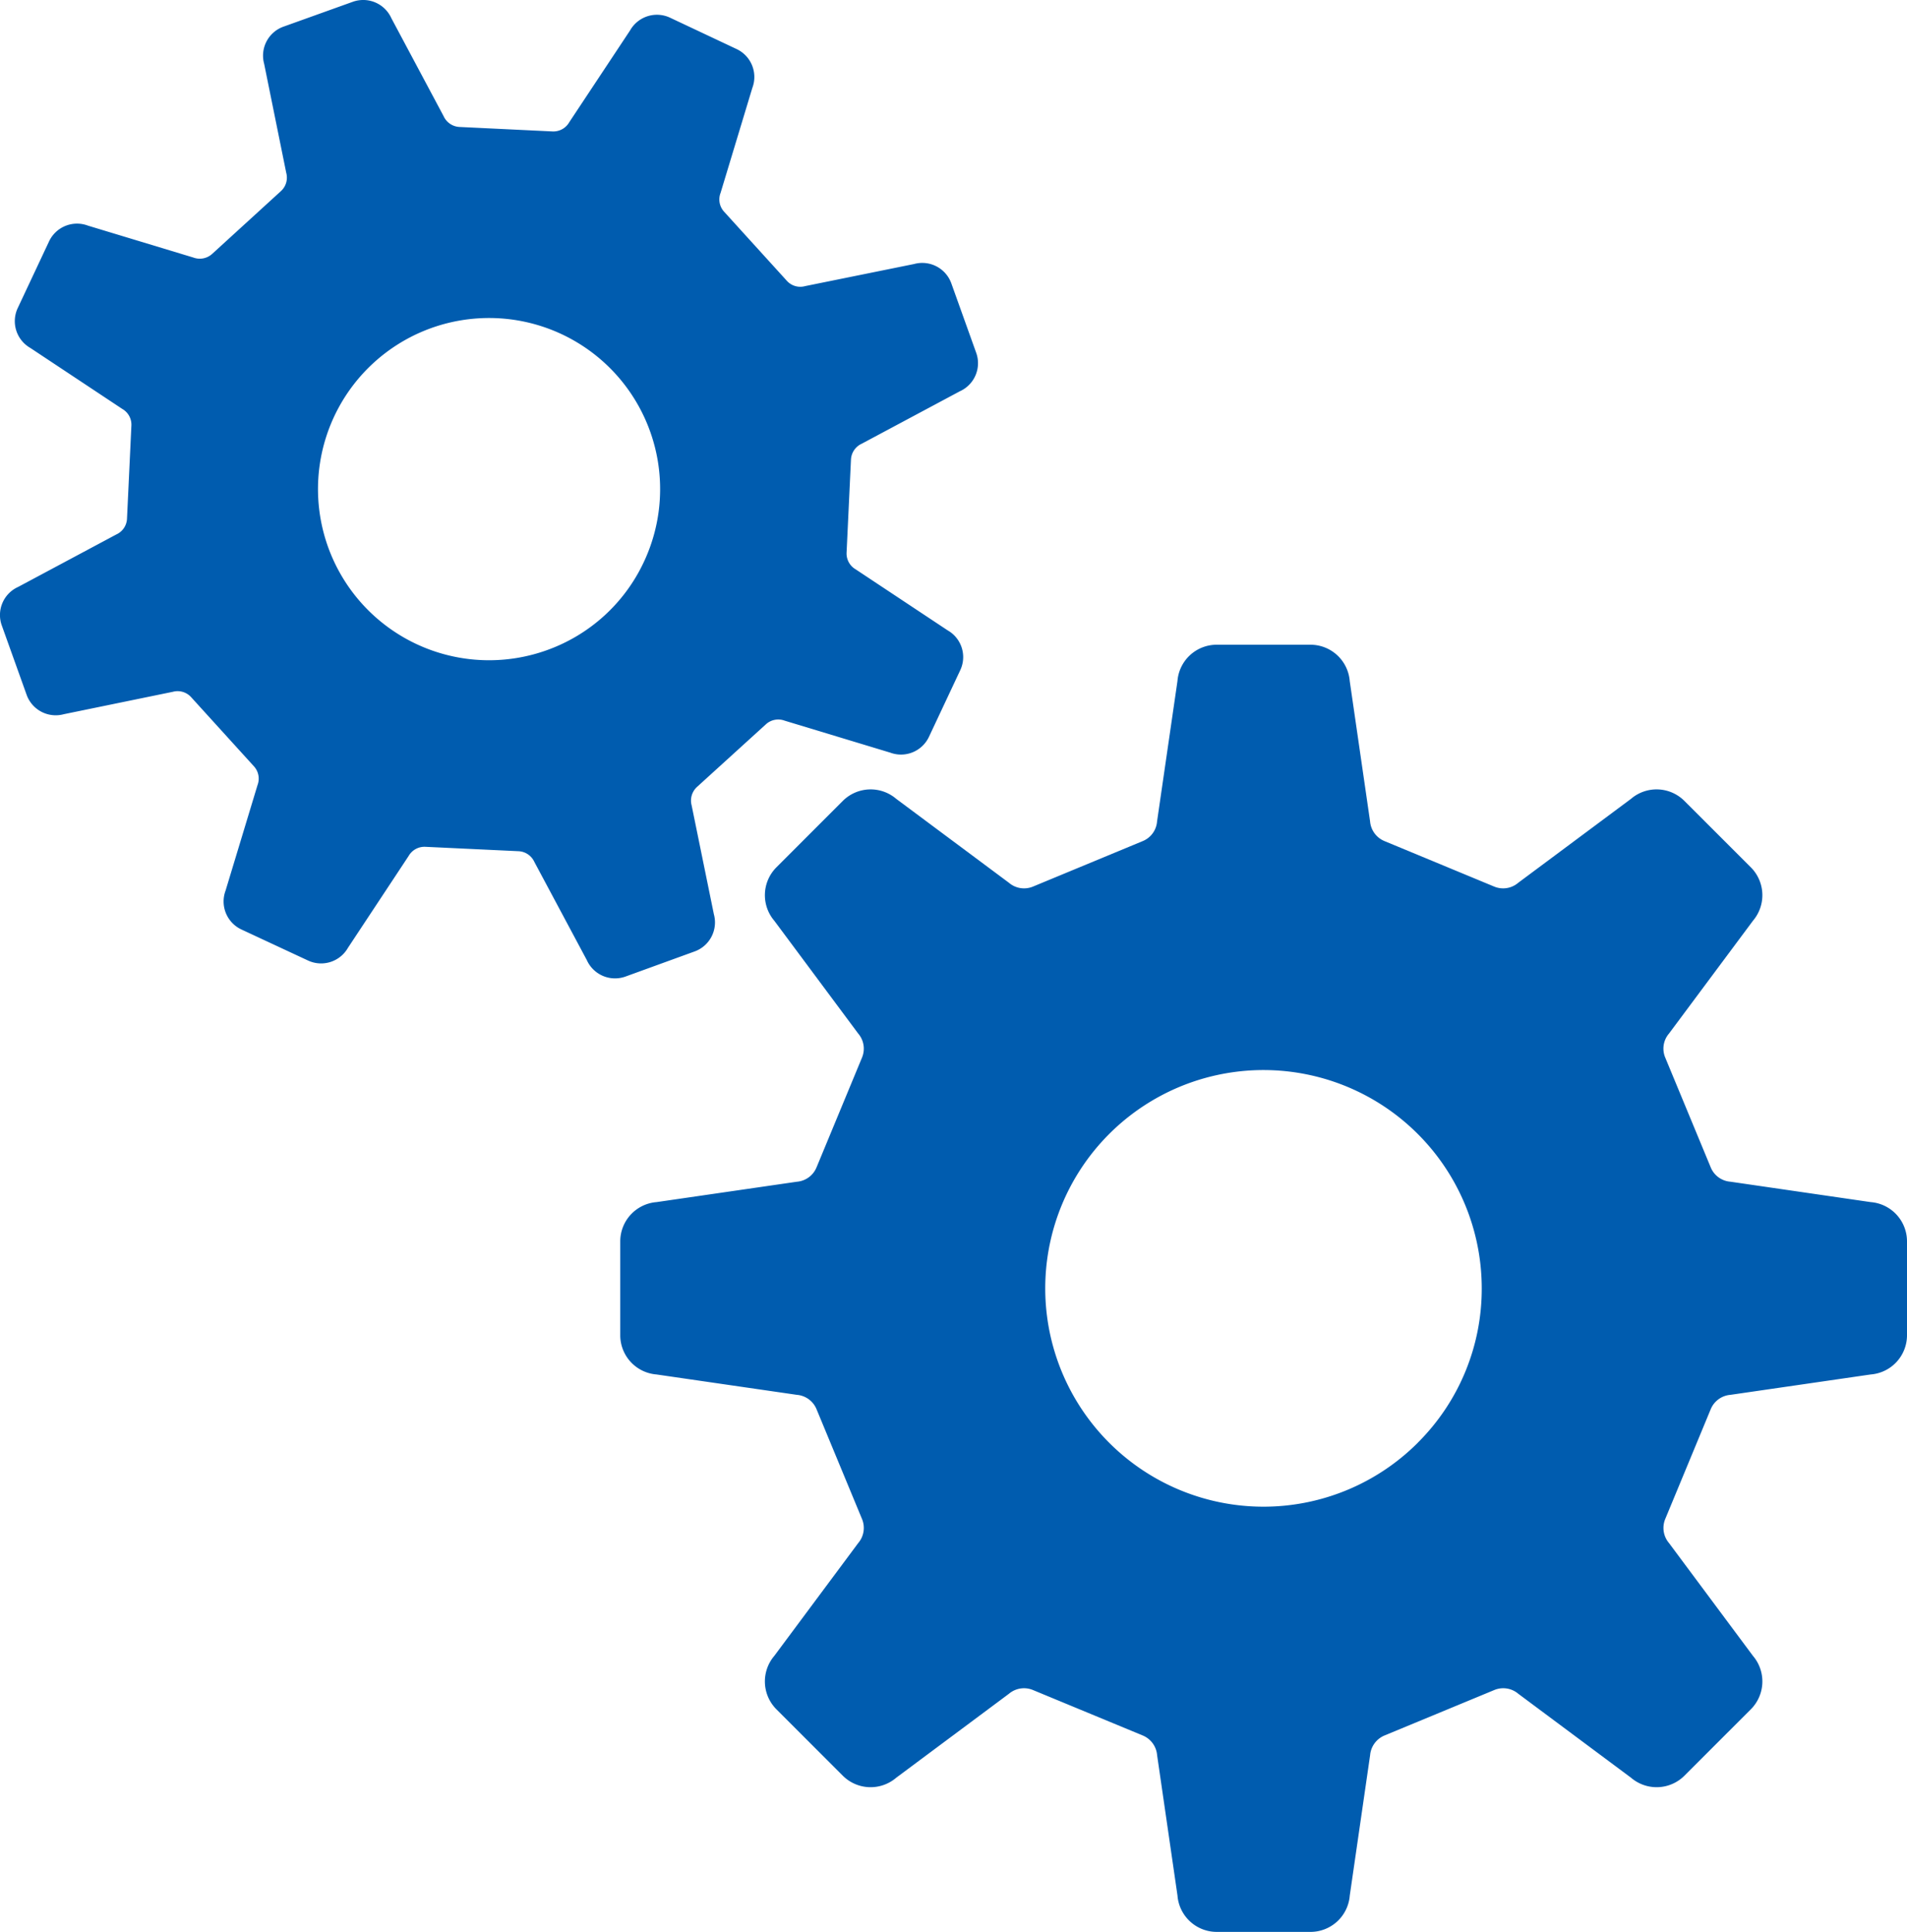 <svg xmlns="http://www.w3.org/2000/svg" width="69.116" height="70" viewBox="0 0 69.116 70">
  <g id="歯車アイコン10" transform="translate(-3.233 0)">
    <path id="パス_18" data-name="パス 18" d="M212.952,191.056l-5.083-.739a.841.841,0,0,1-.715-.52l-1.648-3.977a.836.836,0,0,1,.137-.872l3.041-4.085a1.429,1.429,0,0,0-.076-1.937l-2.407-2.405a1.425,1.425,0,0,0-1.936-.076l-4.086,3.04a.842.842,0,0,1-.872.139l-3.978-1.649a.849.849,0,0,1-.521-.715l-.737-5.082a1.428,1.428,0,0,0-1.422-1.317h-3.4a1.426,1.426,0,0,0-1.422,1.317l-.739,5.082a.84.84,0,0,1-.518.715l-3.979,1.649a.844.844,0,0,1-.873-.139l-4.084-3.04a1.427,1.427,0,0,0-1.937.076l-2.405,2.405a1.429,1.429,0,0,0-.076,1.937l3.04,4.086a.84.84,0,0,1,.138.871l-1.648,3.977a.843.843,0,0,1-.714.521l-5.085.738a1.428,1.428,0,0,0-1.315,1.423v3.4a1.426,1.426,0,0,0,1.315,1.422l5.085.738a.845.845,0,0,1,.714.521l1.648,3.977a.843.843,0,0,1-.138.873l-3.04,4.086a1.429,1.429,0,0,0,.076,1.937l2.405,2.405a1.427,1.427,0,0,0,1.937.074l4.084-3.041a.846.846,0,0,1,.873-.136l3.979,1.647a.849.849,0,0,1,.52.717l.738,5.082a1.428,1.428,0,0,0,1.422,1.317h3.4a1.428,1.428,0,0,0,1.422-1.317l.737-5.082a.852.852,0,0,1,.521-.717l3.979-1.647a.844.844,0,0,1,.872.136l4.085,3.041a1.426,1.426,0,0,0,1.936-.074l2.406-2.405a1.428,1.428,0,0,0,.076-1.937l-3.041-4.086a.846.846,0,0,1-.137-.873l1.648-3.977a.846.846,0,0,1,.715-.521l5.083-.738a1.426,1.426,0,0,0,1.316-1.422v-3.4A1.428,1.428,0,0,0,212.952,191.056Zm-16.412,8.717a7.91,7.91,0,1,1,2.315-5.593A7.861,7.861,0,0,1,196.539,199.772Z" transform="translate(-141.919 -147.501)" fill="#005caf"/>
    <path id="パス_19" data-name="パス 19" d="M28.406,34.474a1.118,1.118,0,0,0,.7-1.349L28.3,29.18a.669.669,0,0,1,.194-.667l2.5-2.272a.664.664,0,0,1,.679-.129l3.823,1.157A1.12,1.12,0,0,0,36.9,26.7l1.134-2.414a1.114,1.114,0,0,0-.457-1.448l-3.328-2.207a.664.664,0,0,1-.333-.609l.159-3.371a.666.666,0,0,1,.388-.573l3.556-1.9a1.116,1.116,0,0,0,.593-1.4l-.9-2.512a1.12,1.12,0,0,0-1.35-.7l-3.946.8a.656.656,0,0,1-.666-.193l-2.271-2.5a.656.656,0,0,1-.131-.681L30.5,3.186a1.118,1.118,0,0,0-.571-1.409L27.52.642a1.119,1.119,0,0,0-1.45.459L23.865,4.428a.664.664,0,0,1-.608.334L19.886,4.6a.667.667,0,0,1-.574-.389L17.417.659a1.119,1.119,0,0,0-1.4-.593l-2.51.9a1.115,1.115,0,0,0-.7,1.348l.8,3.947a.66.66,0,0,1-.194.665L10.922,9.2a.668.668,0,0,1-.682.131L6.42,8.175a1.12,1.12,0,0,0-1.409.571L3.877,11.159a1.118,1.118,0,0,0,.457,1.449l3.328,2.207a.657.657,0,0,1,.333.606l-.159,3.371a.658.658,0,0,1-.388.573l-3.556,1.9a1.117,1.117,0,0,0-.593,1.4l.9,2.512a1.12,1.12,0,0,0,1.348.7L9.5,25.065a.661.661,0,0,1,.665.2l2.271,2.5a.662.662,0,0,1,.13.682l-1.157,3.82a1.121,1.121,0,0,0,.571,1.409L14.393,34.8a1.12,1.12,0,0,0,1.45-.457l2.2-3.329a.662.662,0,0,1,.609-.332l3.372.159a.666.666,0,0,1,.576.389L24.5,34.784a1.121,1.121,0,0,0,1.4.6ZM23.057,23.556a6.2,6.2,0,1,1,3.511-3.194A6.168,6.168,0,0,1,23.057,23.556Z" transform="translate(0)" fill="#005caf"/>
  </g>
</svg>
